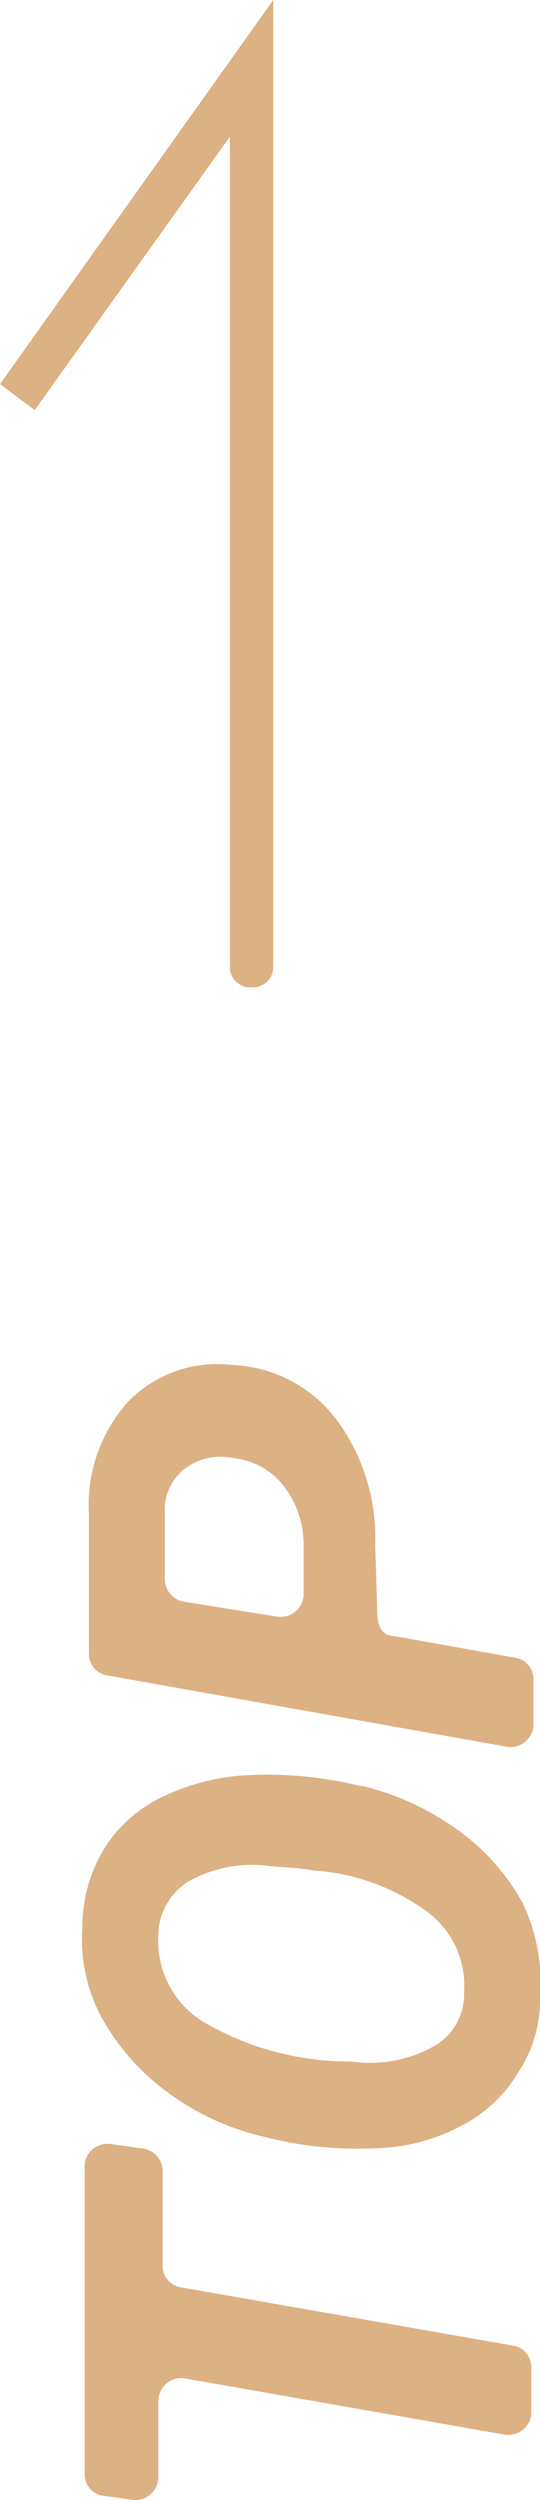 <svg xmlns="http://www.w3.org/2000/svg" viewBox="0 0 24.9 115.21"><defs><style>.cls-1{opacity:0.8;}.cls-2{fill:#d39e64;}</style></defs><g id="レイヤー_2" data-name="レイヤー 2"><g id="レイヤー_1-2" data-name="レイヤー 1"><g class="cls-1"><path class="cls-2" d="M7.5,100v4.4a1,1,0,0,0,.8,1l15.4,2.7a1,1,0,0,1,.8,1v2.1a1.06,1.06,0,0,1-1.2,1L8.5,109.6a1.06,1.06,0,0,0-1.2,1v3.6a1.06,1.06,0,0,1-1.2,1L4.7,115a1,1,0,0,1-.8-1V99.8a1.06,1.06,0,0,1,1.2-1l1.4.2A1.06,1.06,0,0,1,7.5,100Z"/><path class="cls-2" d="M24.9,91.9a6.09,6.09,0,0,1-1,3.6A6.56,6.56,0,0,1,21.2,98a8.77,8.77,0,0,1-4,1,17,17,0,0,1-4.9-.5,12.1,12.1,0,0,1-4.6-2.1,10.68,10.68,0,0,1-3-3.4,7.62,7.62,0,0,1-.9-4.2,6.91,6.91,0,0,1,1-3.6,6.36,6.36,0,0,1,2.7-2.4,10.25,10.25,0,0,1,4-1,18,18,0,0,1,5.1.5h.1a12.48,12.48,0,0,1,4.5,2.1,10,10,0,0,1,2.9,3.3A8.33,8.33,0,0,1,24.9,91.9ZM13.8,86.1,12.5,86a6,6,0,0,0-3.8.7,2.94,2.94,0,0,0-1.4,2.5,4.37,4.37,0,0,0,2.3,4.1A13.31,13.31,0,0,0,16.2,95a6,6,0,0,0,3.8-.7,2.74,2.74,0,0,0,1.4-2.5,4.24,4.24,0,0,0-1.7-3.7,10,10,0,0,0-5.2-1.9Z"/><path class="cls-2" d="M18.2,75.4l5.6,1a1,1,0,0,1,.8,1v2.1a1.06,1.06,0,0,1-1.2,1L4.9,77.2a1,1,0,0,1-.8-1V69.8a7.15,7.15,0,0,1,1.8-5.2,5.74,5.74,0,0,1,4.8-1.7,6.36,6.36,0,0,1,4.8,2.5,9.13,9.13,0,0,1,1.8,5.8l.1,3.2C17.4,75,17.7,75.4,18.2,75.4Zm-5.4-.9a1.06,1.06,0,0,0,1.2-1V71.3a4.47,4.47,0,0,0-.9-2.8,3.37,3.37,0,0,0-2.3-1.3,2.76,2.76,0,0,0-2.3.5,2.38,2.38,0,0,0-.9,2v3.1a1.08,1.08,0,0,0,.8,1Z"/><path class="cls-2" d="M11.6,45.5h0a.94.94,0,0,1-1-1V6.3l-9,12.6L0,17.7,12.6,0V44.5A.94.94,0,0,1,11.6,45.5Z"/></g></g></g></svg>